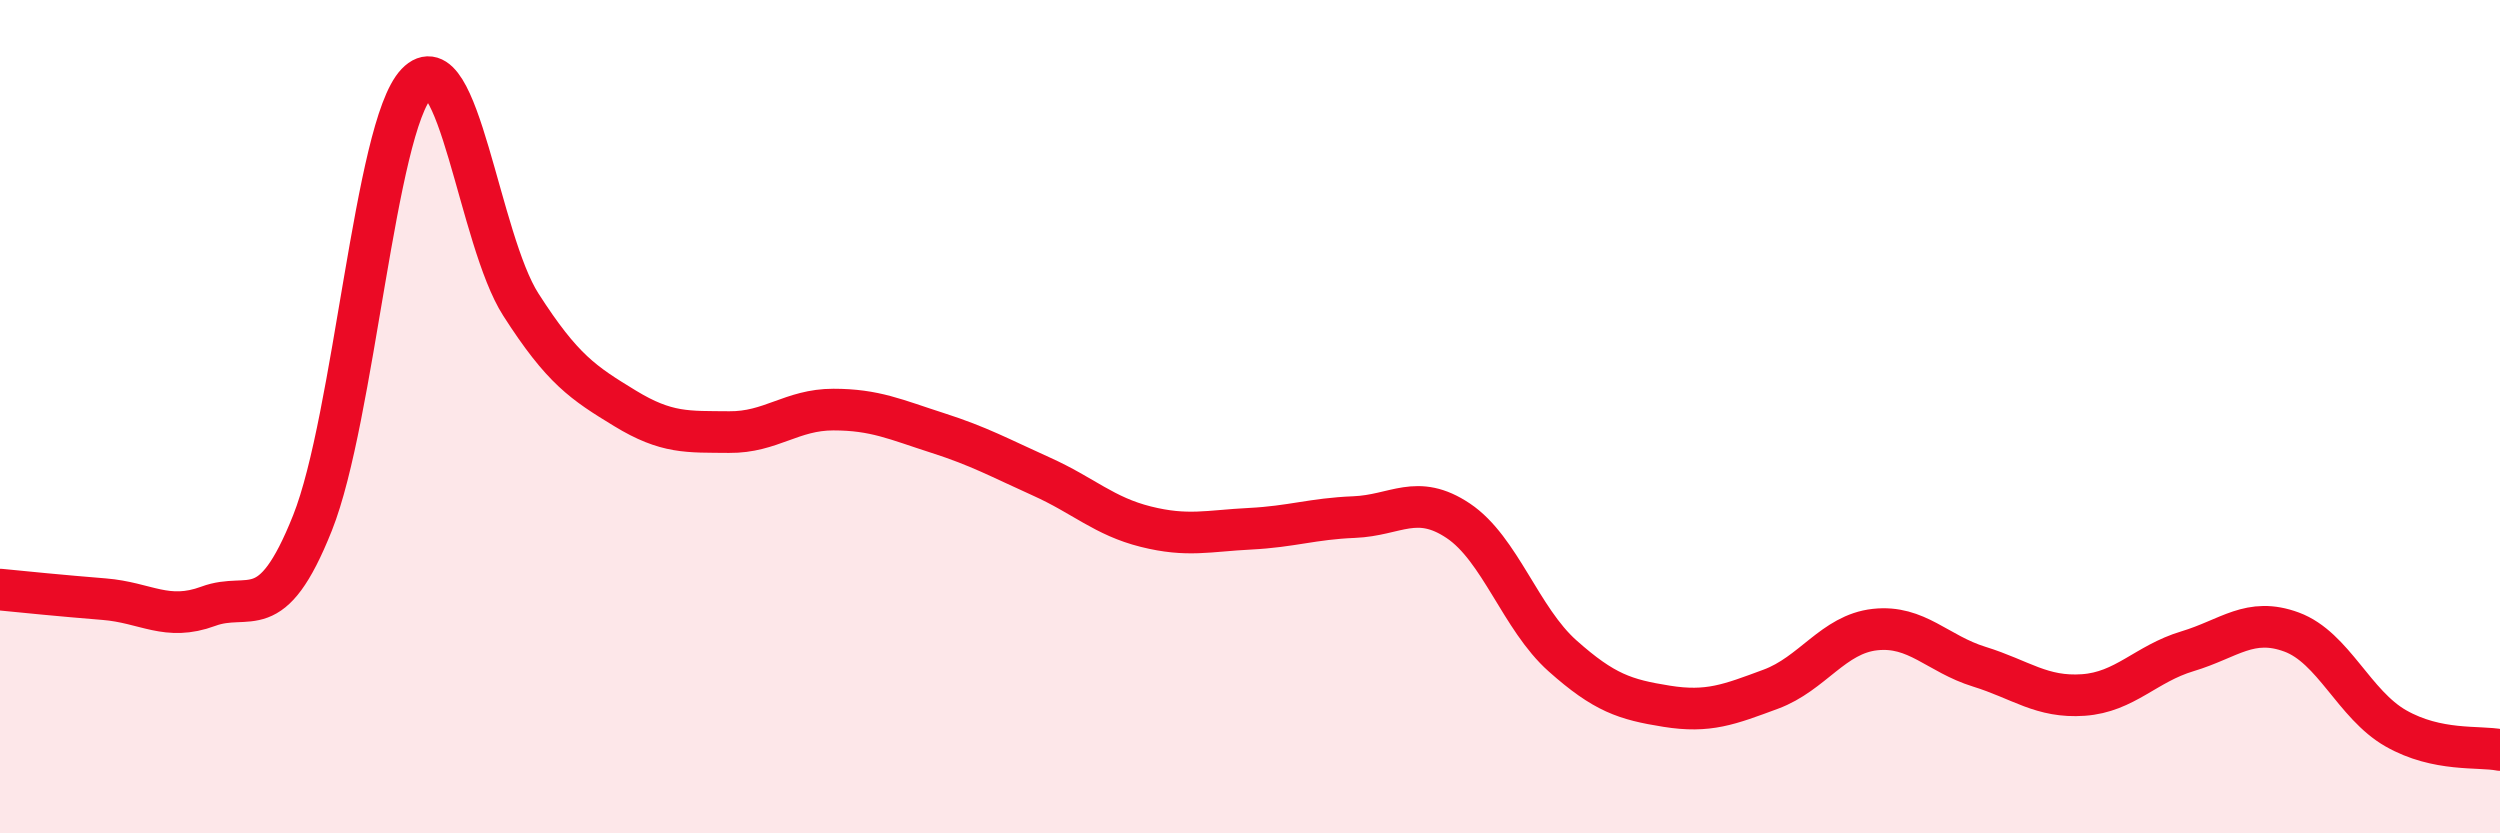 
    <svg width="60" height="20" viewBox="0 0 60 20" xmlns="http://www.w3.org/2000/svg">
      <path
        d="M 0,14.15 C 0.5,14.2 1.5,14.3 2.5,14.38 C 3.5,14.46 4,14.92 5,14.55 C 6,14.18 6.5,15.06 7.5,12.55 C 8.5,10.04 9,3.05 10,2 C 11,0.95 11.5,5.75 12.5,7.31 C 13.5,8.87 14,9.19 15,9.8 C 16,10.41 16.5,10.36 17.5,10.37 C 18.5,10.38 19,9.83 20,9.83 C 21,9.83 21.5,10.07 22.5,10.39 C 23.5,10.71 24,10.99 25,11.44 C 26,11.89 26.5,12.39 27.5,12.64 C 28.5,12.89 29,12.74 30,12.69 C 31,12.64 31.5,12.45 32.5,12.41 C 33.5,12.37 34,11.83 35,12.5 C 36,13.17 36.5,14.85 37.5,15.74 C 38.5,16.63 39,16.79 40,16.95 C 41,17.11 41.5,16.91 42.5,16.54 C 43.5,16.17 44,15.22 45,15.11 C 46,15 46.5,15.69 47.5,16 C 48.5,16.31 49,16.75 50,16.68 C 51,16.61 51.5,15.93 52.5,15.63 C 53.5,15.33 54,14.8 55,15.17 C 56,15.54 56.5,16.91 57.5,17.48 C 58.5,18.05 59.5,17.9 60,18L60 20L0 20Z"
        fill="#EB0A25"
        opacity="0.1"
        stroke-linecap="round"
        stroke-linejoin="round"
      />
      <path
        d="M 0,14.15 C 0.5,14.2 1.5,14.3 2.5,14.38 C 3.5,14.46 4,14.92 5,14.55 C 6,14.18 6.5,15.06 7.5,12.55 C 8.5,10.04 9,3.05 10,2 C 11,0.95 11.5,5.75 12.5,7.31 C 13.5,8.87 14,9.19 15,9.8 C 16,10.41 16.5,10.36 17.5,10.37 C 18.5,10.38 19,9.83 20,9.83 C 21,9.83 21.5,10.07 22.5,10.39 C 23.5,10.71 24,10.99 25,11.44 C 26,11.89 26.5,12.39 27.5,12.64 C 28.5,12.89 29,12.74 30,12.69 C 31,12.64 31.5,12.45 32.5,12.41 C 33.5,12.37 34,11.83 35,12.5 C 36,13.17 36.5,14.85 37.5,15.74 C 38.5,16.63 39,16.79 40,16.95 C 41,17.11 41.5,16.91 42.5,16.54 C 43.5,16.17 44,15.22 45,15.11 C 46,15 46.5,15.69 47.5,16 C 48.5,16.31 49,16.75 50,16.68 C 51,16.61 51.5,15.93 52.5,15.63 C 53.5,15.33 54,14.8 55,15.17 C 56,15.54 56.5,16.91 57.5,17.48 C 58.5,18.05 59.5,17.9 60,18"
        stroke="#EB0A25"
        stroke-width="1"
        fill="none"
        stroke-linecap="round"
        stroke-linejoin="round"
      />
    </svg>
  